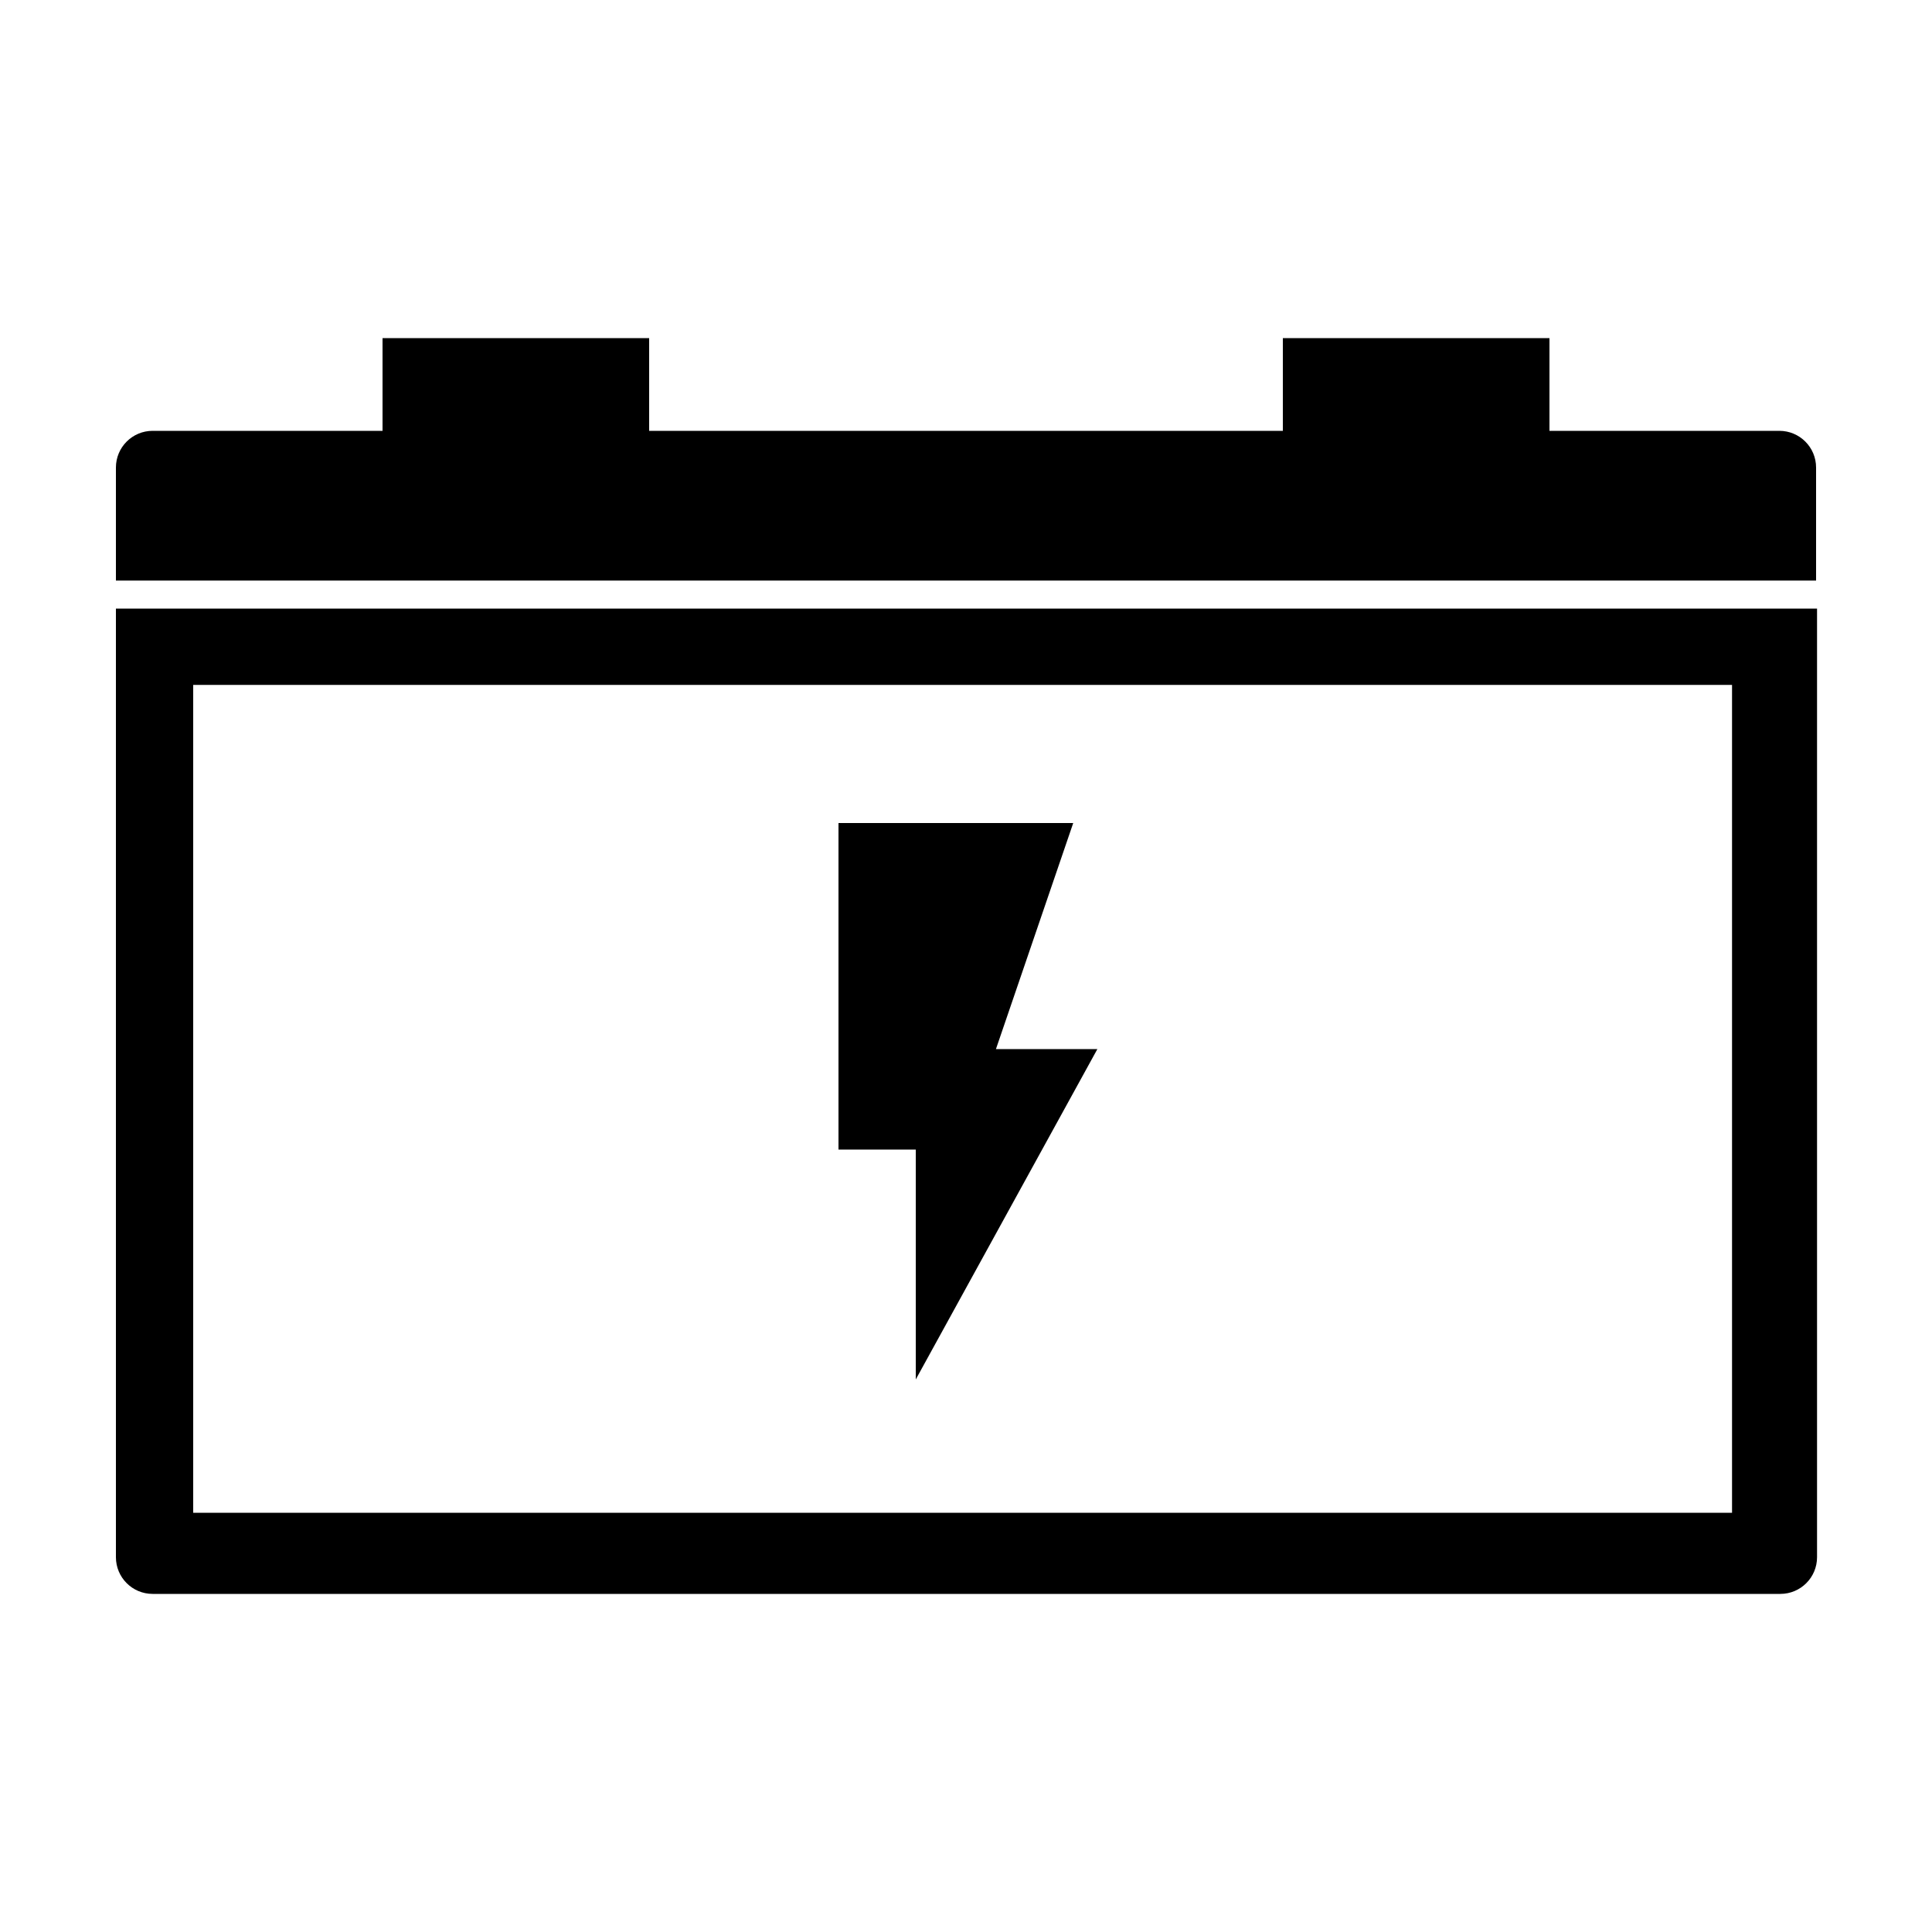 <svg xmlns="http://www.w3.org/2000/svg" viewBox="0 0 200 200"><path class="svgColorPrimary" d="M12 161.2c0 2.1 1.7 3.8 3.8 3.8h168.5c2.1 0 3.8-1.7 3.8-3.8V63H12v98.2zm8-90.3h159.3v85.7H20V70.9zM184.2 44.6h-23.8V35h-27.6v9.6H67.2V35H39.6v9.6H15.8c-2.1 0-3.8 1.7-3.8 3.8v11.7h176V48.4c0-2.1-1.7-3.8-3.8-3.8z"/><path class="svgColorPrimary" d="M111.1 85.2H86.8V119h8v23.8l18.8-34.2h-10.5z"/></svg>